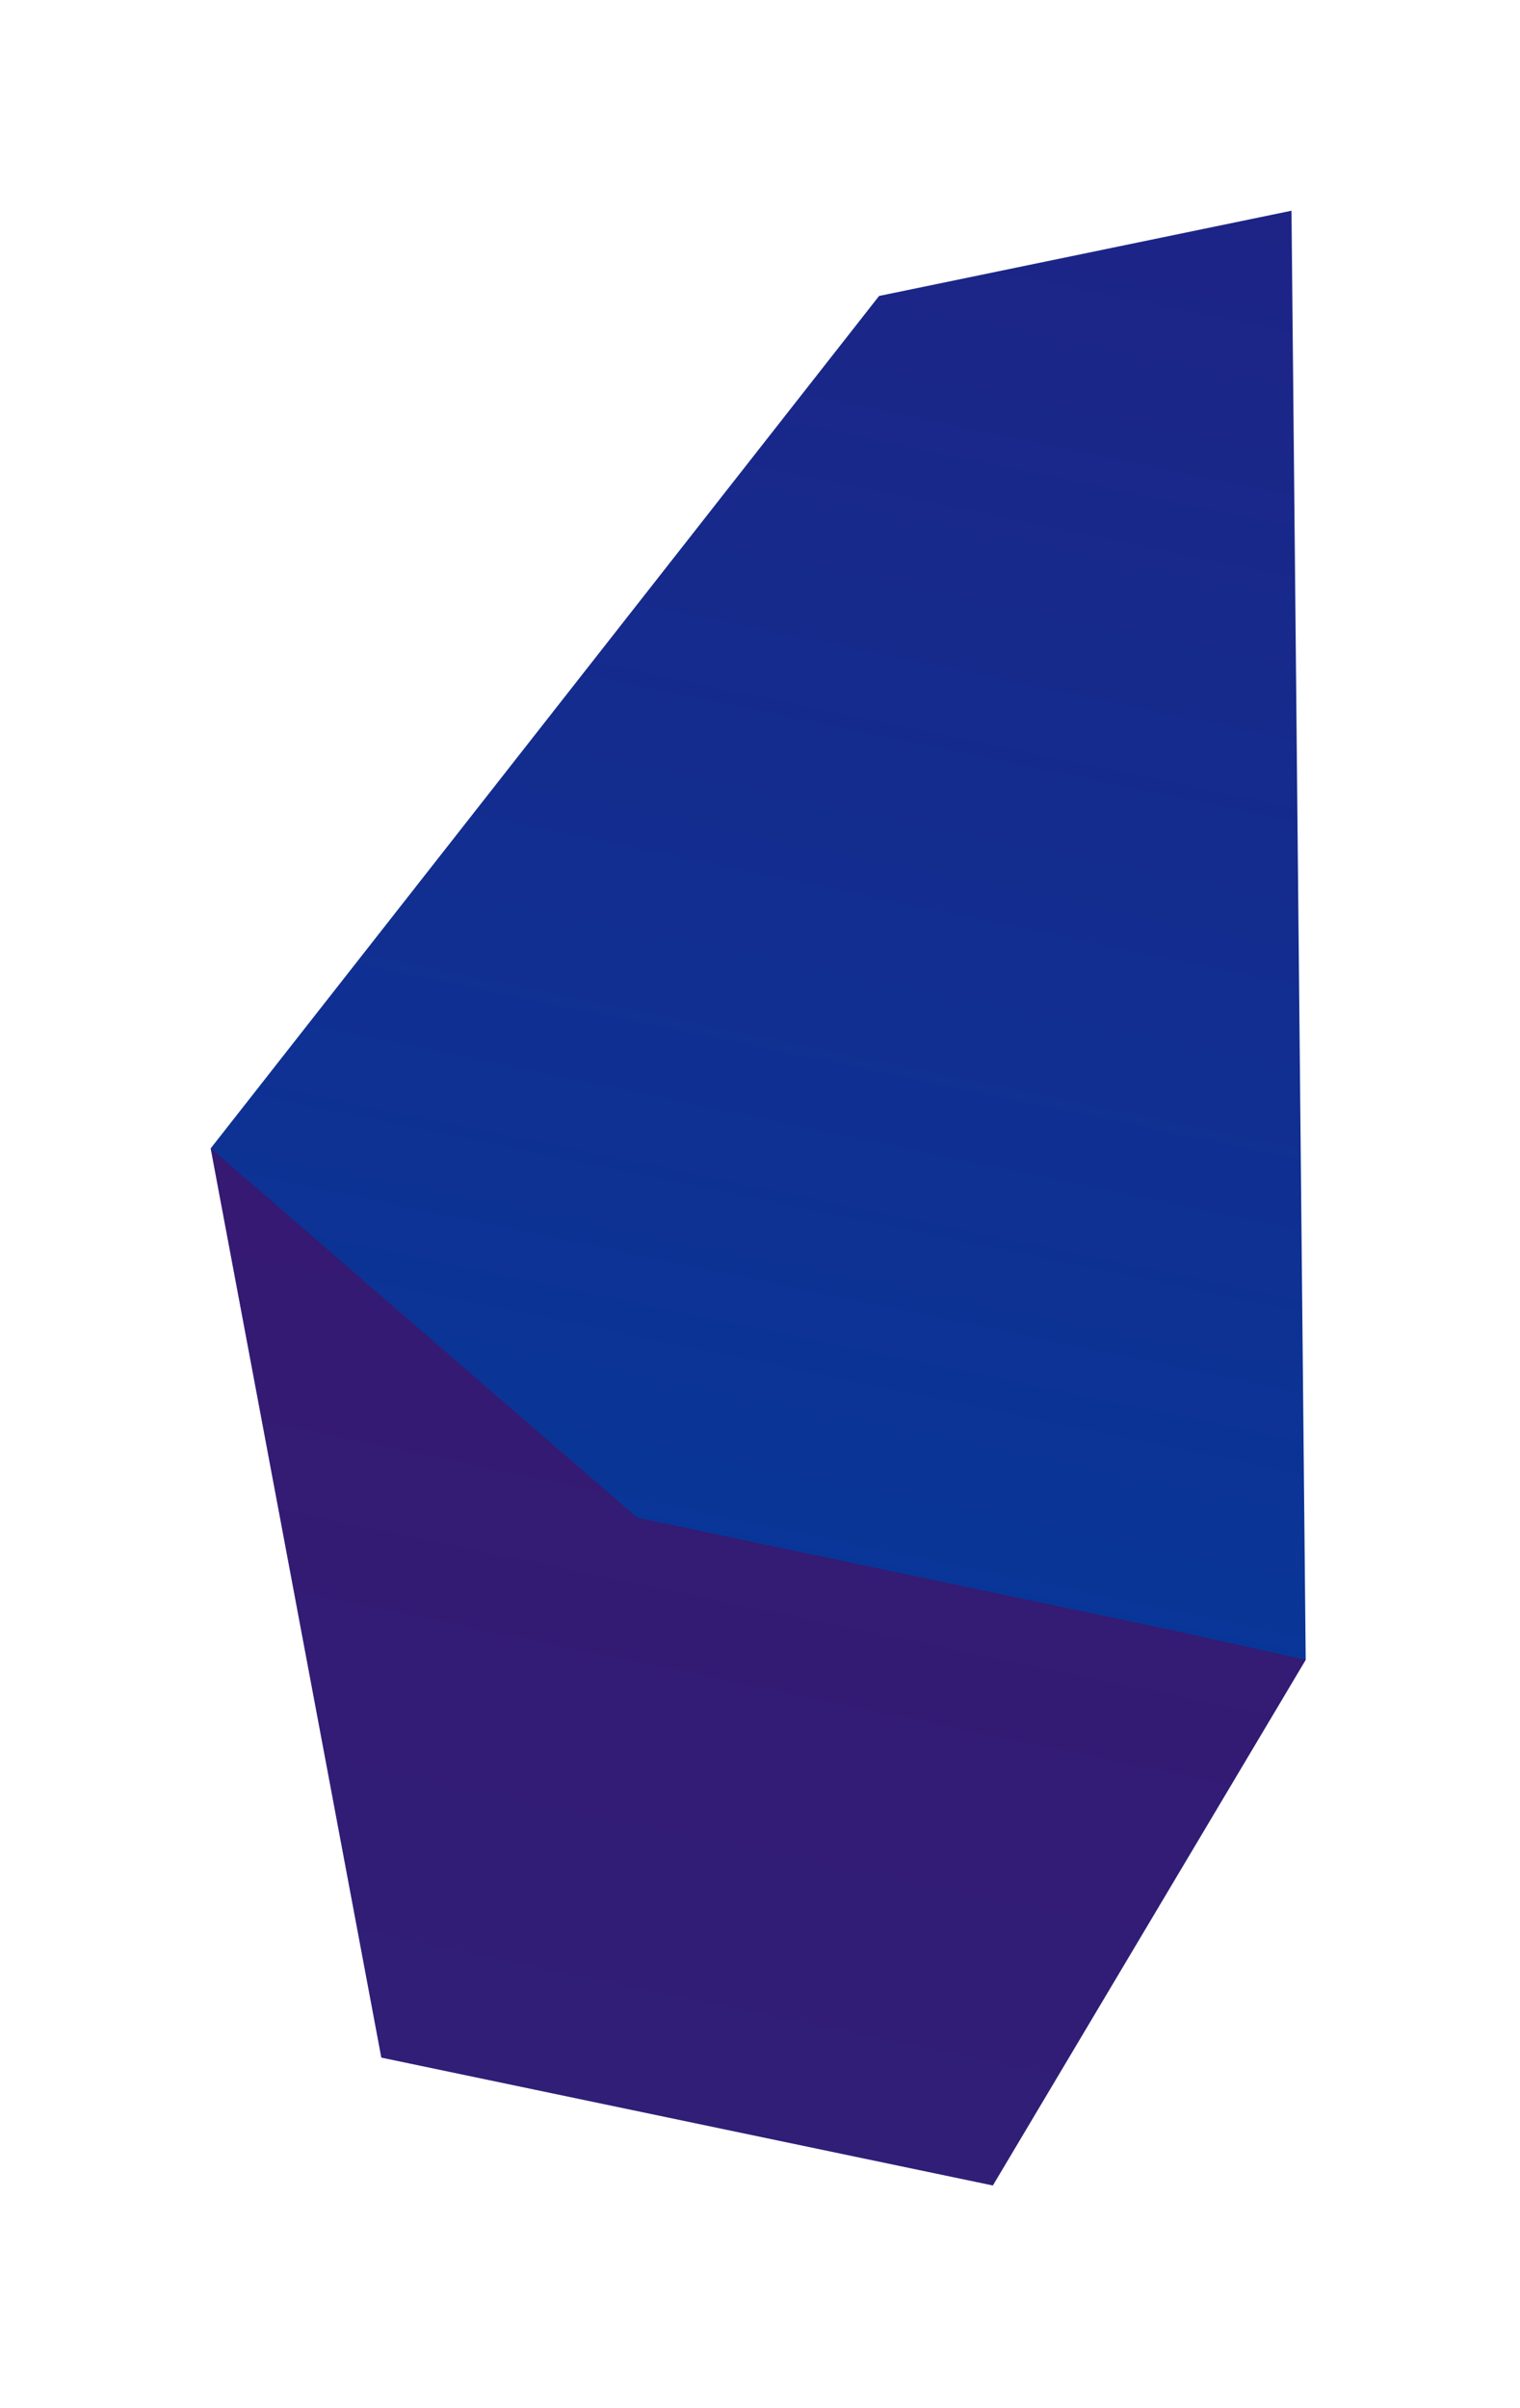 <svg width="101" height="160" viewBox="0 0 101 160" fill="none" xmlns="http://www.w3.org/2000/svg">
<g filter="url(#filter0_f)">
<path d="M25.34 136.702L14 76.295L58.413 19.663L85.816 14L86.761 110.274L65.972 145.197L25.34 136.702Z" fill="url(#paint0_linear)"/>
<path opacity="0.5" d="M14 76.295L42.348 100.835L78.256 108.386L86.761 110.274L65.972 145.197L25.34 136.702L14 76.295Z" fill="#610051"/>
</g>
<defs>
<filter id="filter0_f" x="0" y="0" width="100.761" height="159.197" filterUnits="userSpaceOnUse" color-interpolation-filters="sRGB">
<feFlood flood-opacity="0" result="BackgroundImageFix"/>
<feBlend mode="normal" in="SourceGraphic" in2="BackgroundImageFix" result="shape"/>
<feGaussianBlur stdDeviation="7" result="effect1_foregroundBlur"/>
</filter>
<linearGradient id="paint0_linear" x1="40.871" y1="139.88" x2="67.787" y2="10.228" gradientUnits="userSpaceOnUse">
<stop stop-color="#003D9F"/>
<stop offset="1" stop-color="#1D2486"/>
</linearGradient>
</defs>
</svg>
